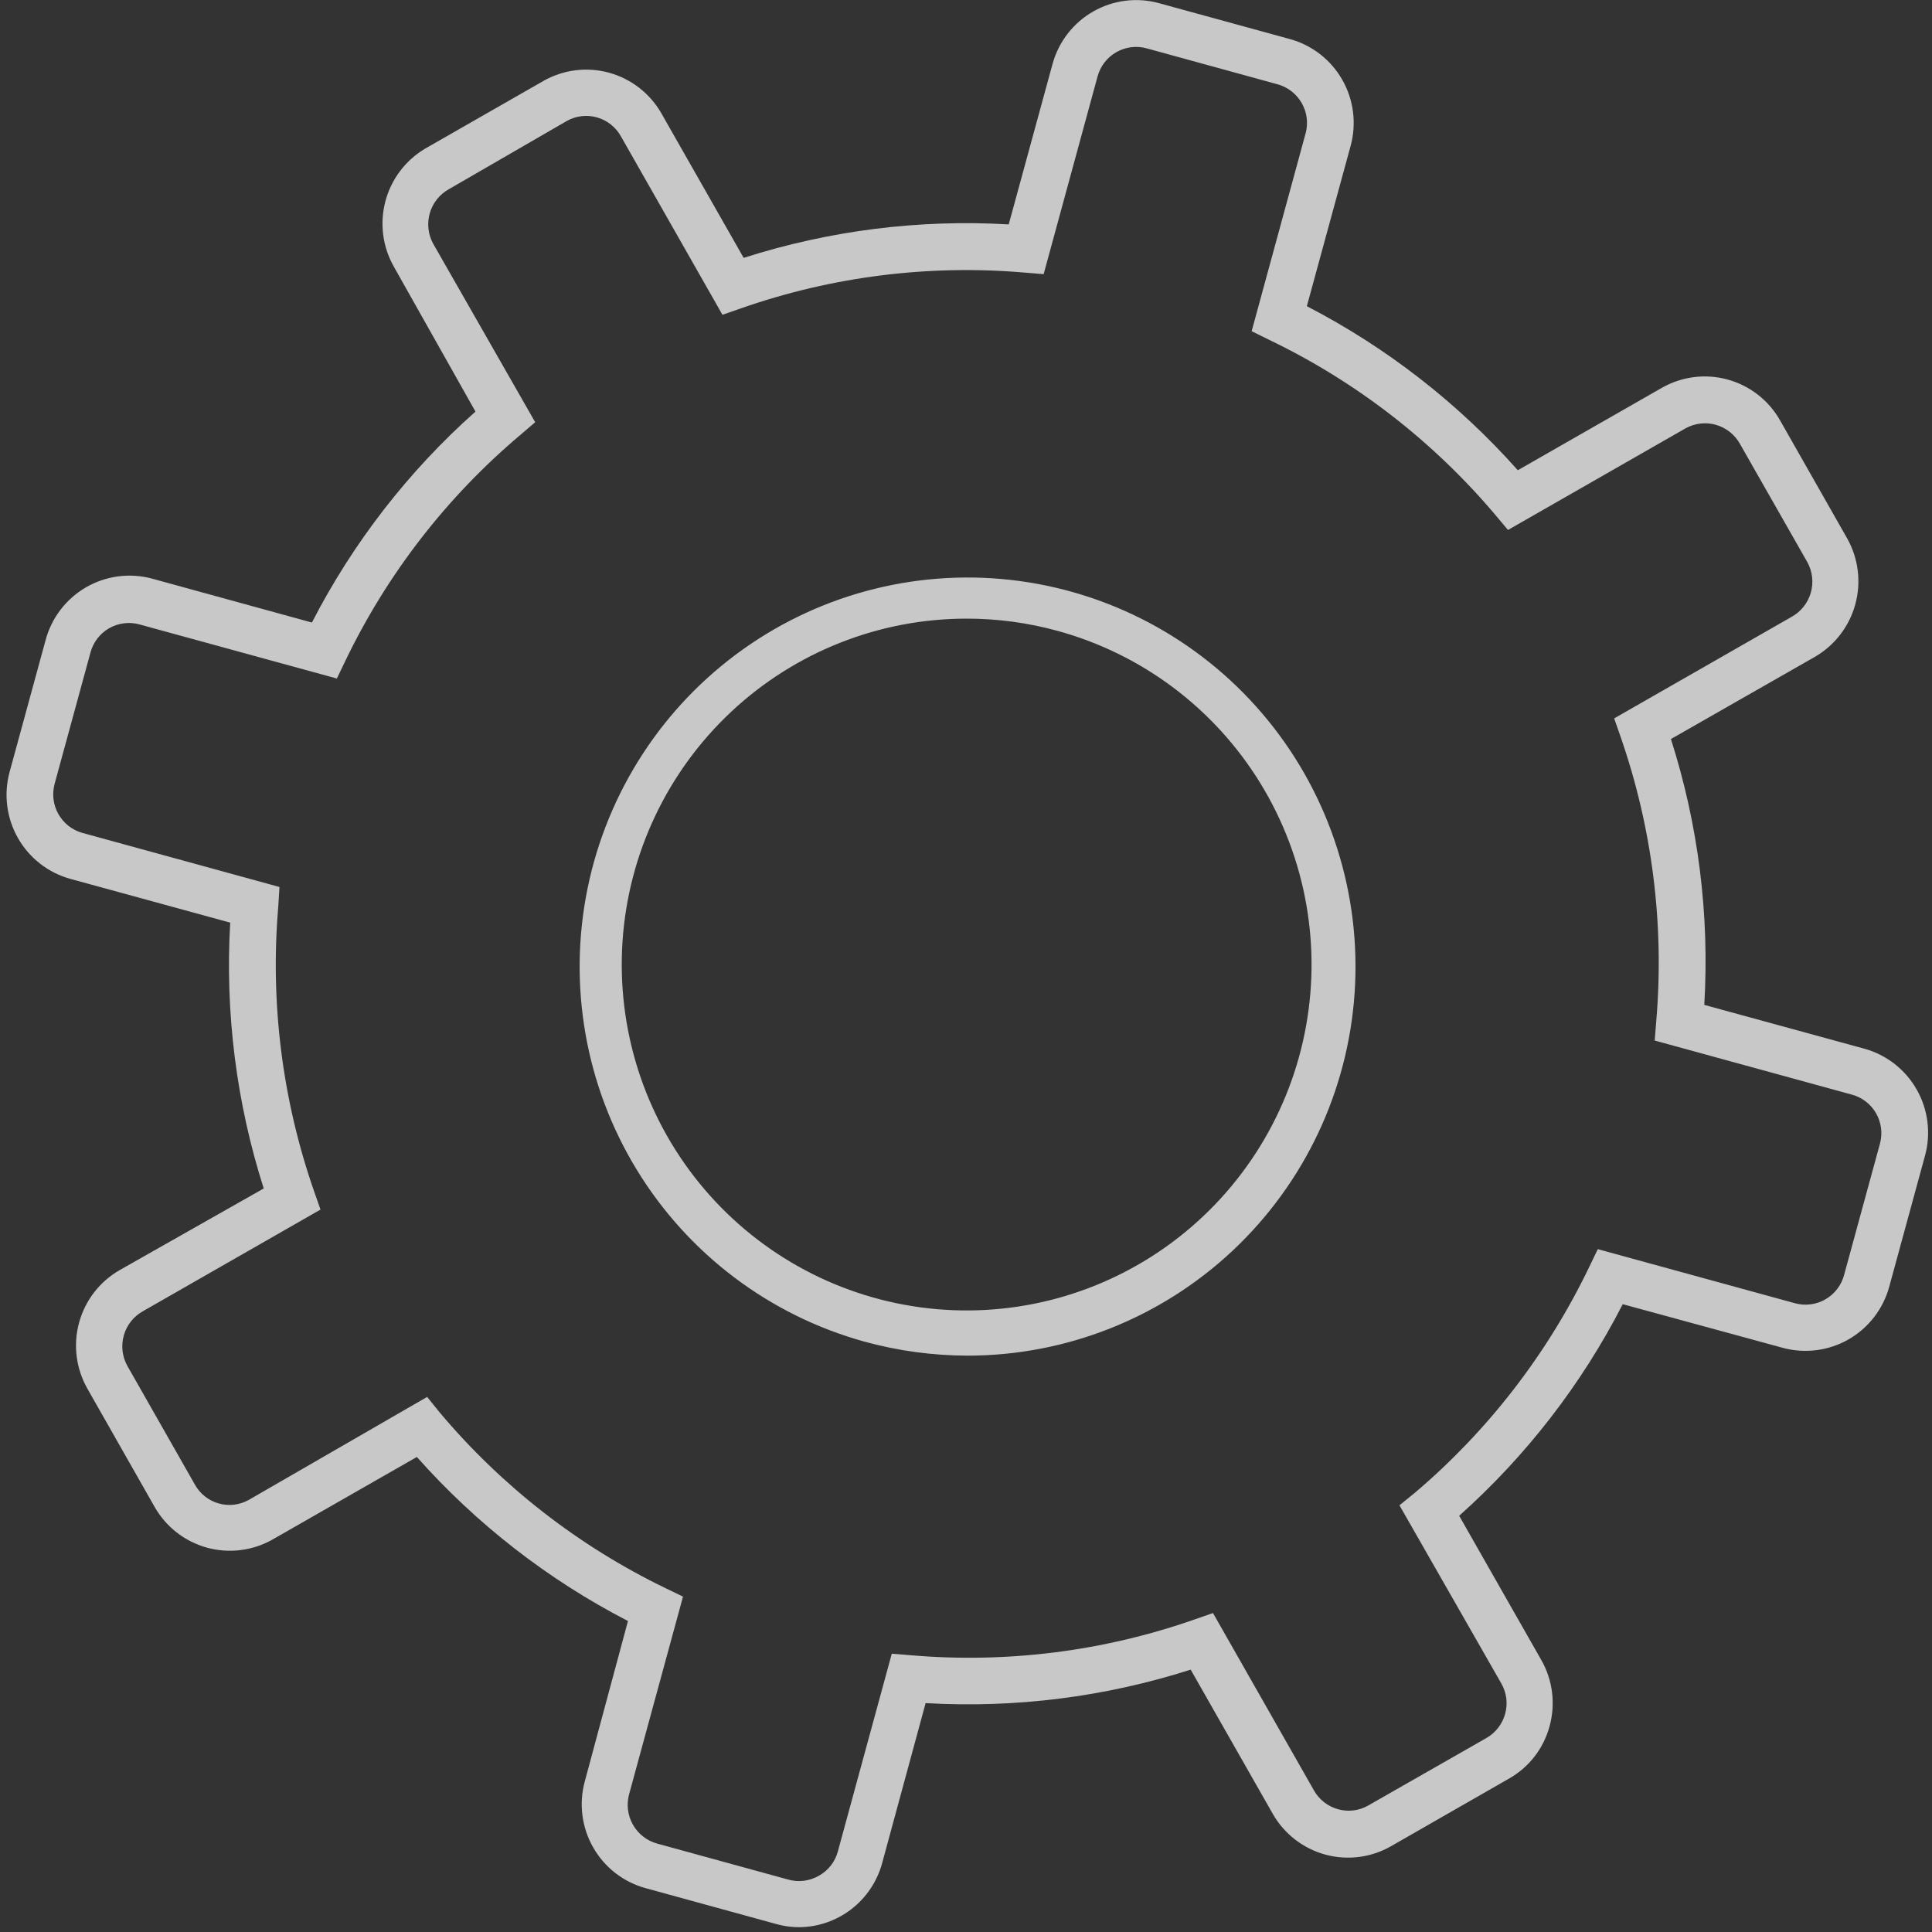 <?xml version="1.0" encoding="UTF-8"?> <svg xmlns="http://www.w3.org/2000/svg" width="213" height="213" viewBox="0 0 213 213" fill="none"><rect x="0" y="0" width="213" height="213" fill="#333333" stroke="none"/> <path opacity="0.73" d="M88.141 212.471C87.281 212.475 86.425 212.359 85.597 212.126L71.157 208.161C68.718 207.487 66.644 205.872 65.391 203.668C64.137 201.464 63.806 198.851 64.47 196.403L69.232 178.714C60.432 174.171 52.542 168.04 45.957 160.629L30.073 169.715C27.871 170.971 25.261 171.299 22.818 170.627C20.375 169.954 18.297 168.336 17.043 166.129L9.634 153.095C8.38 150.888 8.05 148.273 8.717 145.822C9.384 143.372 10.994 141.288 13.192 140.027L29.076 131.027C26.056 121.569 24.803 111.633 25.38 101.718L7.743 96.891C5.303 96.214 3.229 94.595 1.976 92.388C0.722 90.181 0.392 87.567 1.056 85.116L5.01 70.634C5.329 69.409 5.887 68.26 6.651 67.253C7.415 66.245 8.37 65.399 9.461 64.763C10.552 64.127 11.758 63.714 13.009 63.546C14.26 63.379 15.532 63.462 16.751 63.789L34.388 68.634C38.915 59.831 45.029 51.946 52.42 45.377L43.447 29.447C42.187 27.254 41.842 24.65 42.486 22.203C43.129 19.756 44.71 17.663 46.885 16.378L59.898 8.931C62.1 7.674 64.71 7.346 67.153 8.018C69.596 8.691 71.674 10.309 72.928 12.517L81.987 28.43C91.42 25.412 101.326 24.161 111.21 24.74L116.041 7.051C116.712 4.605 118.323 2.525 120.52 1.268C122.718 0.011 125.323 -0.321 127.764 0.345L142.221 4.31C144.66 4.983 146.734 6.599 147.987 8.803C149.241 11.007 149.572 13.62 148.908 16.068L144.078 33.757C152.869 38.306 160.752 44.436 167.336 51.842L183.219 42.756C185.422 41.5 188.031 41.172 190.474 41.844C192.918 42.517 194.995 44.134 196.249 46.342L203.658 59.376C204.892 61.581 205.211 64.186 204.545 66.625C203.879 69.064 202.282 71.142 200.1 72.41L184.216 81.478C187.24 90.935 188.487 100.873 187.895 110.787L205.532 115.614C207.976 116.287 210.054 117.905 211.31 120.112C212.567 122.319 212.9 124.936 212.236 127.389L208.282 141.871C207.611 144.322 205.998 146.406 203.797 147.667C201.597 148.927 198.987 149.261 196.542 148.595L178.905 143.785C174.379 152.609 168.265 160.517 160.872 167.111L169.931 183.024C170.553 184.117 170.953 185.322 171.109 186.571C171.266 187.819 171.175 189.086 170.842 190.3C170.517 191.516 169.953 192.656 169.183 193.65C168.412 194.645 167.451 195.476 166.356 196.092L153.36 203.54C151.162 204.8 148.556 205.133 146.113 204.467C143.67 203.801 141.59 202.191 140.33 199.989L131.271 184.076C121.838 187.091 111.932 188.342 102.048 187.765L97.252 205.419C96.703 207.428 95.517 209.202 93.873 210.474C92.229 211.747 90.217 212.447 88.141 212.471V212.471ZM47.091 154.009L48.484 155.733C55.33 163.871 63.812 170.468 73.375 175.094L75.3 176.025L69.352 197.834C69.051 198.961 69.206 200.161 69.782 201.175C70.358 202.188 71.309 202.933 72.429 203.247L86.869 207.212C87.441 207.378 88.041 207.425 88.632 207.351C89.223 207.276 89.793 207.083 90.307 206.781C90.81 206.499 91.252 206.119 91.606 205.663C91.961 205.207 92.22 204.685 92.37 204.126L98.318 182.317L100.449 182.49C111.027 183.396 121.677 182.051 131.701 178.542L133.729 177.835L144.868 197.403C145.155 197.906 145.538 198.348 145.995 198.703C146.452 199.058 146.975 199.319 147.533 199.471C148.089 199.625 148.671 199.666 149.243 199.592C149.816 199.518 150.368 199.331 150.868 199.04L163.88 191.61C164.382 191.322 164.823 190.938 165.177 190.48C165.531 190.021 165.791 189.497 165.943 188.938C166.097 188.379 166.138 187.796 166.064 187.222C165.99 186.648 165.803 186.094 165.514 185.593L154.288 165.956L156.007 164.56C164.085 157.7 170.633 149.212 175.226 139.647L176.154 137.716L197.9 143.682C198.461 143.835 199.046 143.876 199.623 143.801C200.2 143.726 200.756 143.537 201.259 143.245C201.763 142.953 202.204 142.564 202.557 142.101C202.909 141.637 203.167 141.108 203.314 140.544L207.268 126.062C207.568 124.937 207.41 123.739 206.83 122.731C206.25 121.722 205.295 120.986 204.174 120.683L182.429 114.718L182.6 112.563C183.503 101.953 182.162 91.273 178.664 81.22L177.959 79.202L197.539 67.996C198.561 67.426 199.316 66.472 199.639 65.344C199.961 64.216 199.824 63.006 199.258 61.979L191.832 48.946C191.263 47.92 190.312 47.163 189.187 46.839C188.063 46.516 186.856 46.654 185.832 47.221L166.253 58.428L164.878 56.79C158.01 48.654 149.504 42.068 139.918 37.463L137.992 36.515L143.94 14.706C144.093 14.148 144.134 13.565 144.06 12.99C143.987 12.416 143.8 11.862 143.51 11.361C143.223 10.858 142.84 10.416 142.383 10.061C141.926 9.706 141.404 9.445 140.846 9.293L126.406 5.327C125.282 5.021 124.083 5.173 123.072 5.752C122.06 6.33 121.318 7.287 121.008 8.413L115.061 30.223L112.929 30.05C102.351 29.144 91.701 30.489 81.678 33.998L79.649 34.705L68.476 15.068C68.198 14.557 67.821 14.106 67.368 13.742C66.914 13.379 66.394 13.108 65.835 12.948C65.277 12.788 64.693 12.74 64.116 12.808C63.54 12.876 62.982 13.058 62.476 13.344L49.481 20.861C48.458 21.431 47.703 22.385 47.381 23.513C47.058 24.641 47.195 25.851 47.762 26.878L59.004 46.549L57.371 47.946C49.251 54.793 42.671 63.289 38.066 72.875L37.138 74.806L15.376 68.841C14.819 68.687 14.238 68.644 13.665 68.716C13.092 68.788 12.539 68.972 12.037 69.259C11.536 69.546 11.096 69.929 10.742 70.387C10.389 70.845 10.129 71.368 9.978 71.927L6.024 86.409C5.717 87.531 5.865 88.73 6.434 89.744C7.004 90.758 7.95 91.505 9.067 91.822L30.812 97.788L30.675 99.994C29.778 110.605 31.125 121.285 34.628 131.337L35.333 133.355L15.754 144.561C14.731 145.131 13.976 146.085 13.654 147.213C13.331 148.341 13.469 149.551 14.035 150.578L21.461 163.629C21.737 164.139 22.112 164.589 22.564 164.953C23.016 165.317 23.535 165.587 24.092 165.747C24.649 165.908 25.232 165.956 25.807 165.888C26.382 165.82 26.938 165.638 27.443 165.353L47.091 154.009ZM106.706 149.457C102.844 149.452 99 148.931 95.275 147.905V147.905C84.825 145.007 75.862 138.236 70.2 128.962C64.538 119.688 62.599 108.604 64.776 97.951C66.953 87.298 73.083 77.872 81.927 71.579C90.77 65.287 101.666 62.598 112.41 64.056C123.155 65.515 132.946 71.012 139.803 79.435C146.661 87.859 150.072 98.58 149.347 109.43C148.623 120.28 143.816 130.449 135.9 137.88C127.984 145.311 117.549 149.449 106.706 149.457V149.457ZM106.586 68.203C96.942 68.199 87.656 71.871 80.609 78.475C73.562 85.08 69.281 94.123 68.633 103.774C67.984 113.425 71.016 122.962 77.115 130.455C83.214 137.948 91.924 142.837 101.482 144.132C111.04 145.426 120.731 143.03 128.593 137.427C136.456 131.825 141.902 123.436 143.829 113.958C145.756 104.48 144.019 94.622 138.972 86.38C133.924 78.138 125.942 72.127 116.642 69.565C113.366 68.66 109.984 68.202 106.586 68.203V68.203Z" fill="white"></path> </svg> 